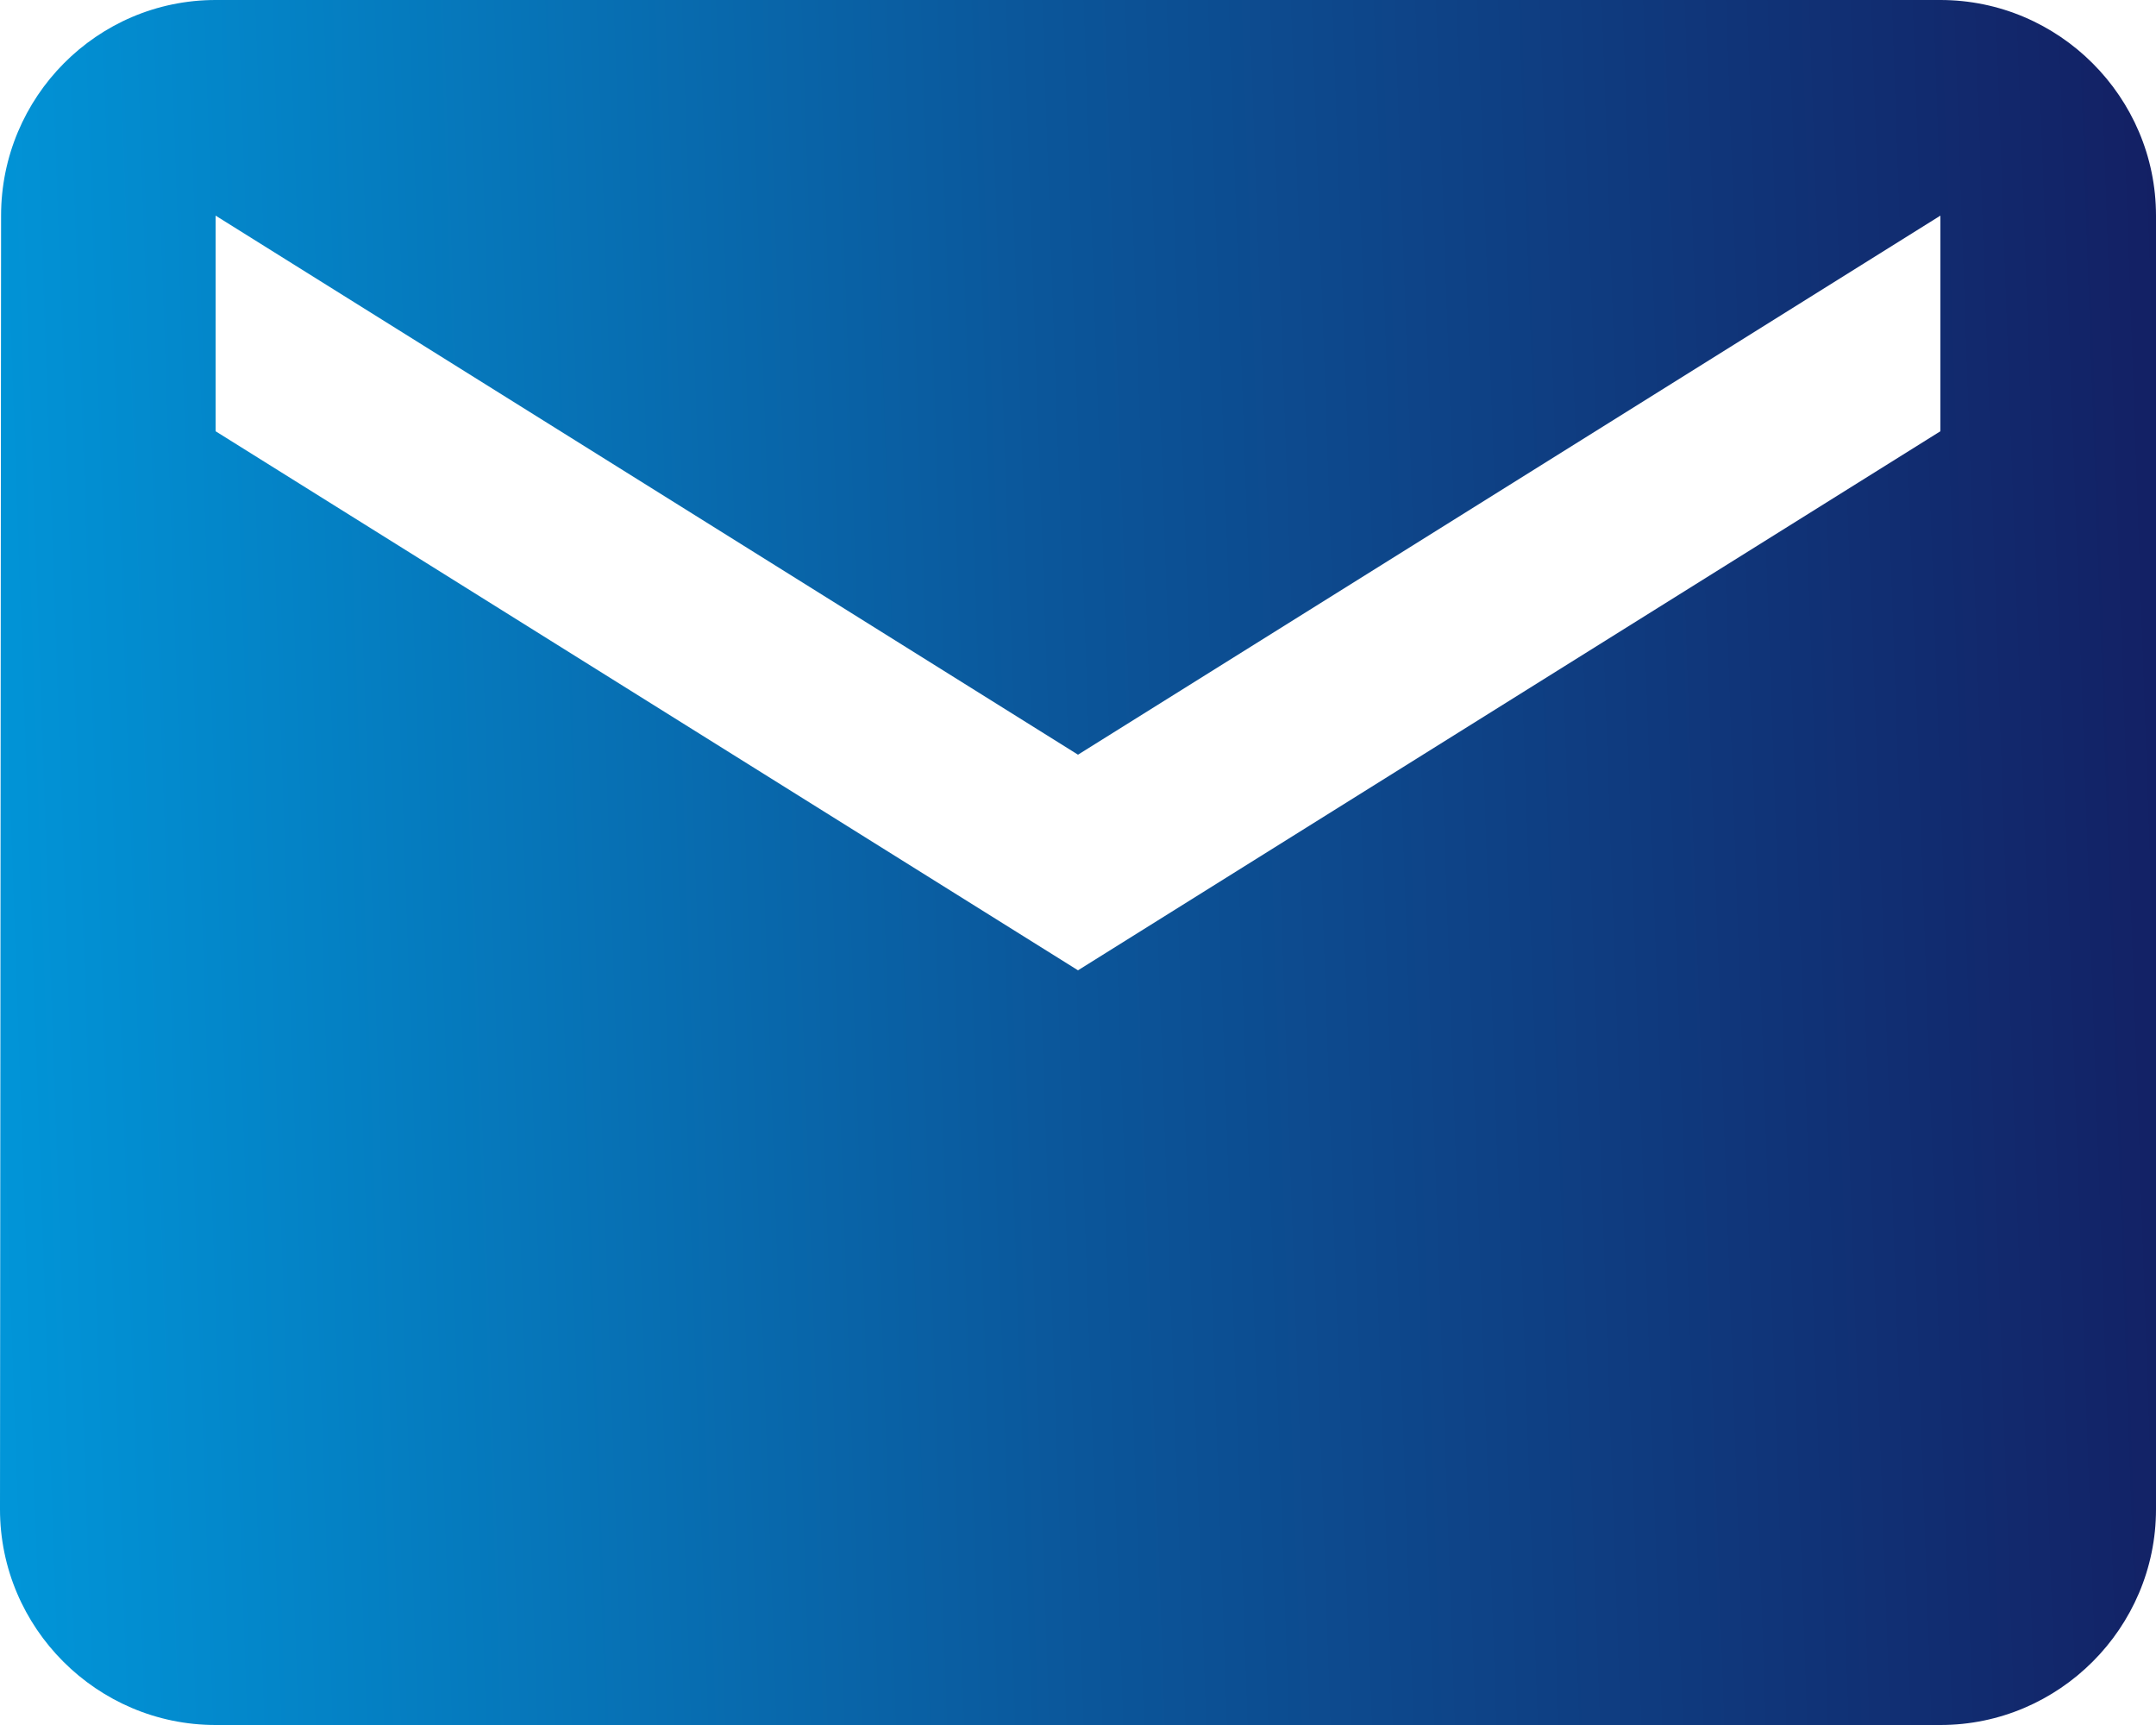 <?xml version="1.0" encoding="UTF-8"?>
<svg xmlns="http://www.w3.org/2000/svg" width="70" height="56" viewBox="0 0 70 56" fill="none">
  <path d="M63 0H7C3.15 0 0.035 3.15 0.035 7L0 49C0 52.85 3.15 56 7 56H63C66.85 56 70 52.85 70 49V7C70 3.15 66.85 0 63 0ZM63 14L35 31.5L7 14V7L35 24.5L63 7V14Z" fill="url(#paint0_linear_11763_2982)"></path>
  <defs>
    <linearGradient id="paint0_linear_11763_2982" x1="0.461" y1="53.529" x2="71.621" y2="51.035" gradientUnits="userSpaceOnUse">
      <stop stop-color="#0195D8"></stop>
      <stop offset="0.49" stop-color="#0B569A"></stop>
      <stop offset="1" stop-color="#132064"></stop>
    </linearGradient>
  </defs>
</svg>
